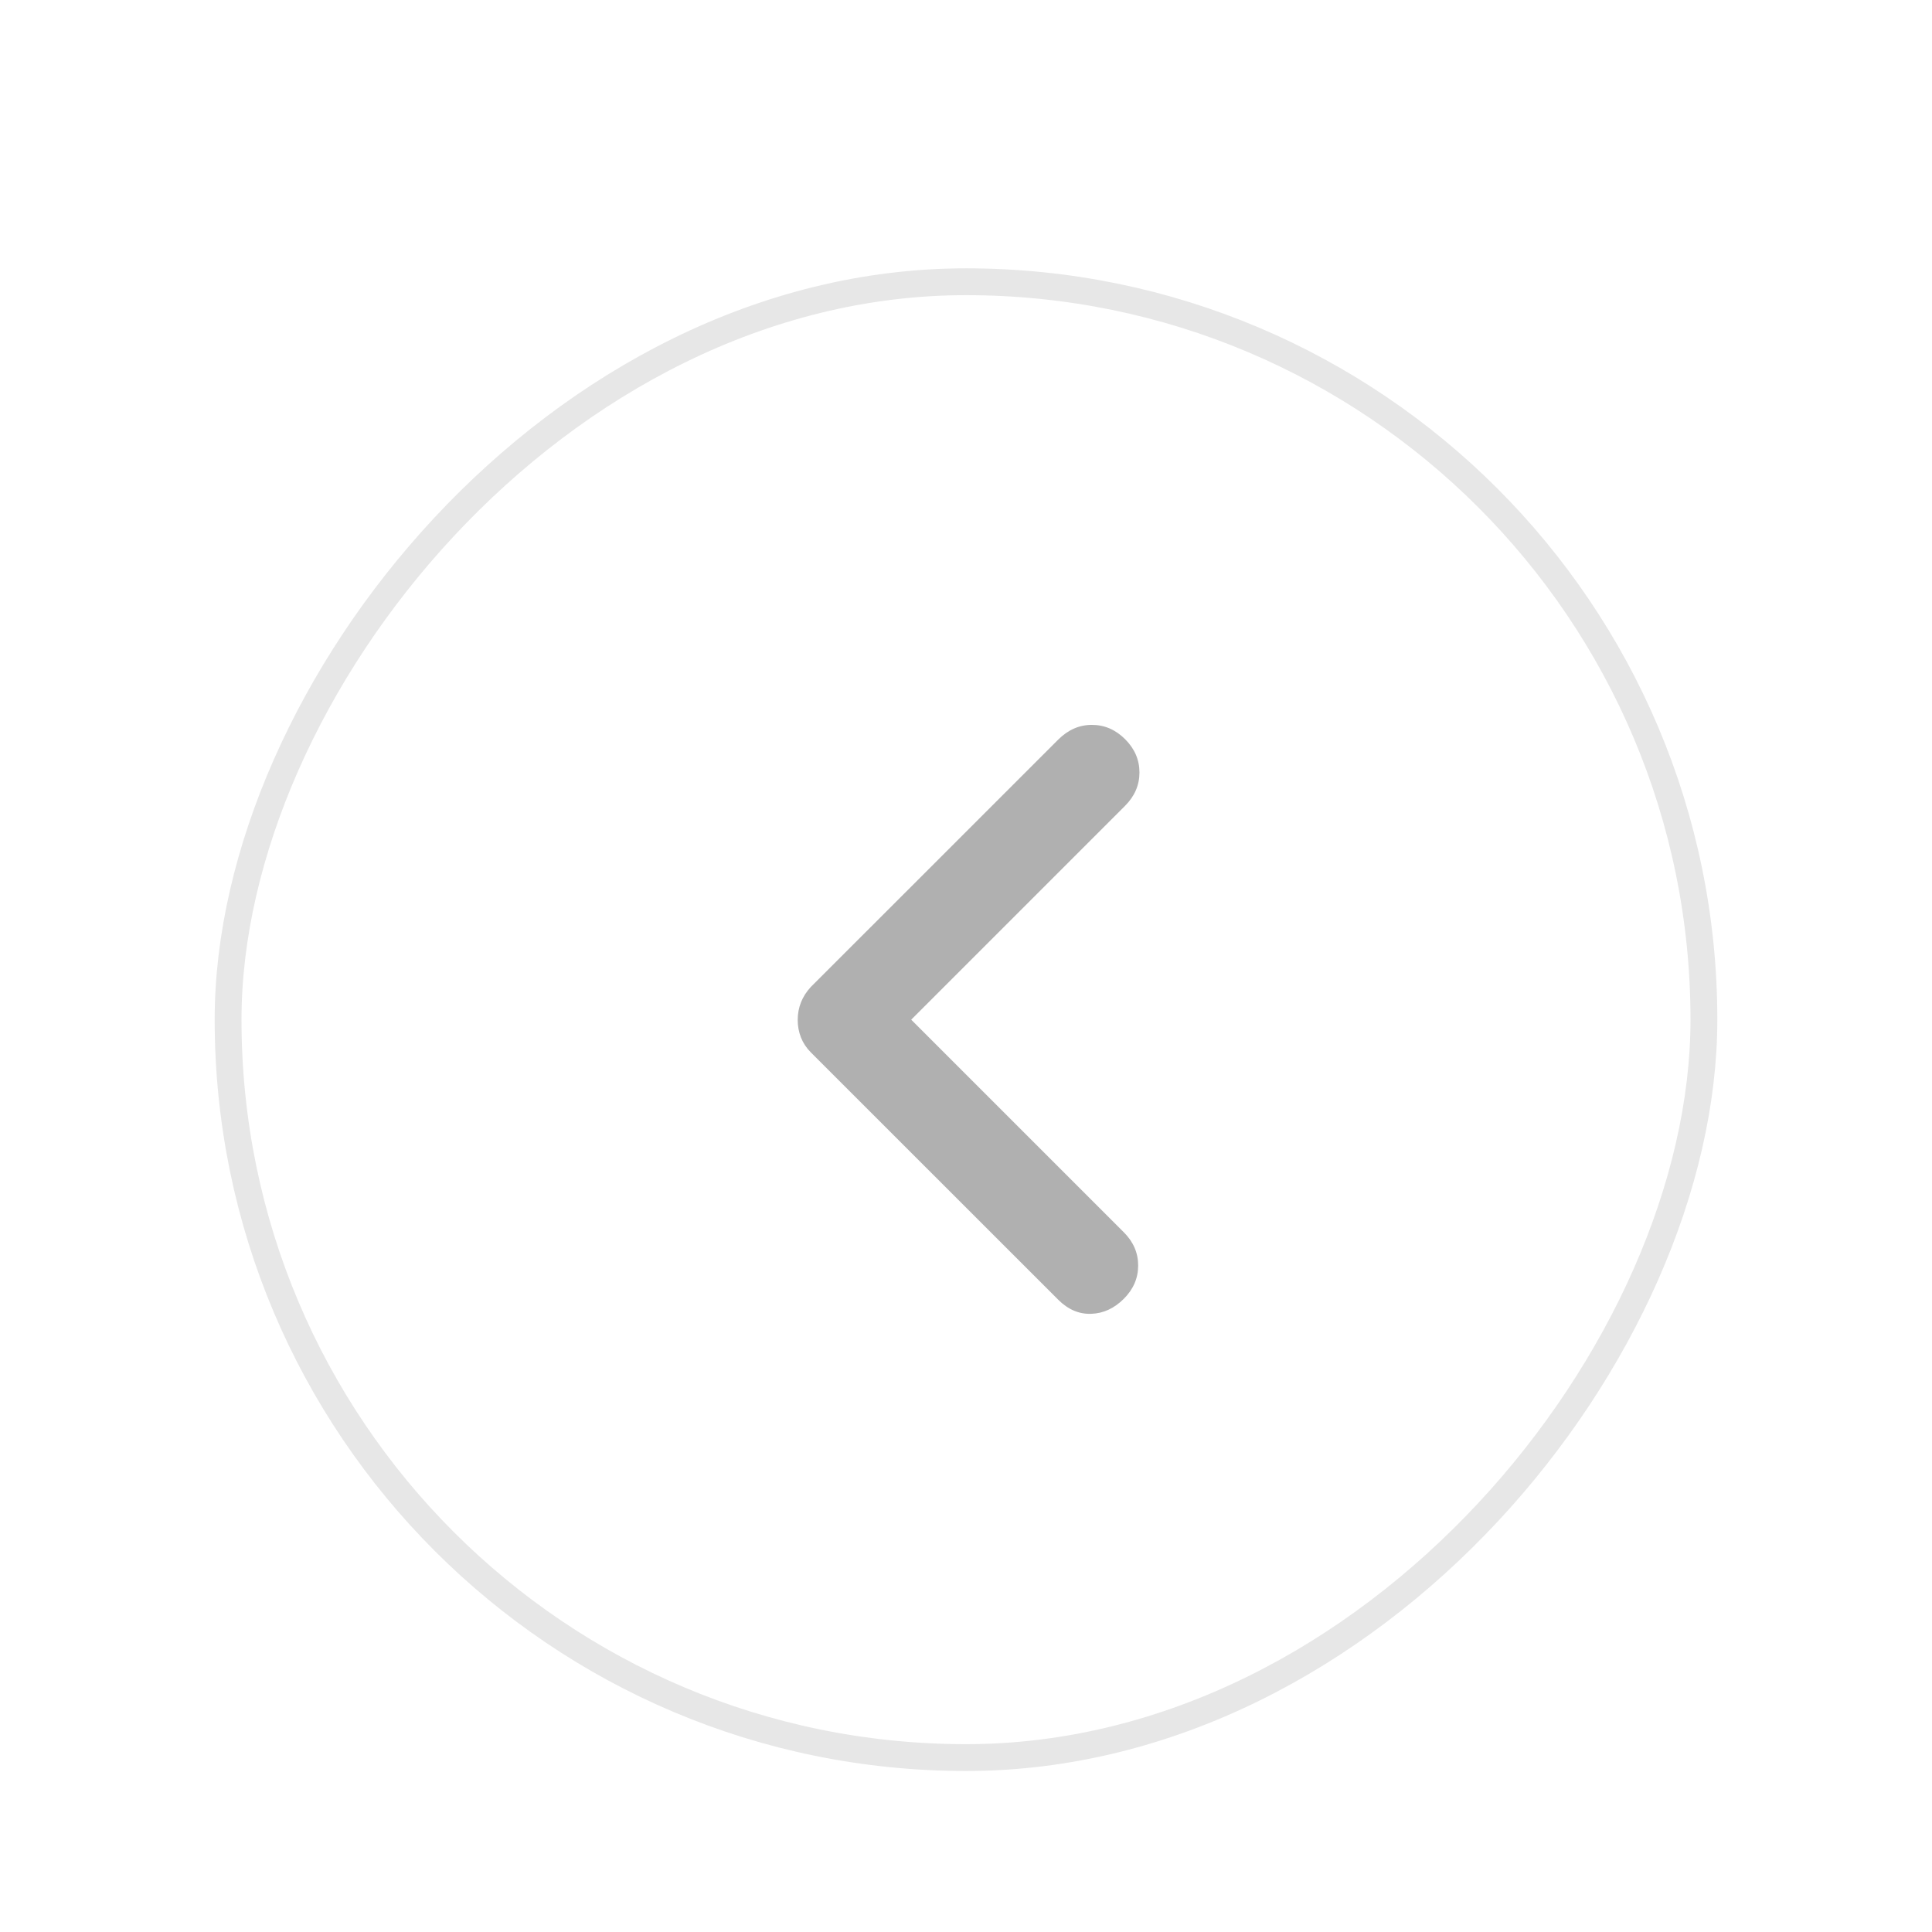 <svg width="36" height="36" viewBox="0 0 36 36" fill="none" xmlns="http://www.w3.org/2000/svg">
<g filter="url(#filter0_dd_251_79318)">
<rect width="28" height="28" rx="14" transform="matrix(-1 0 0 1 32 3)" fill="white"/>
<rect x="-0.25" y="0.25" width="27.5" height="27.5" rx="13.75" transform="matrix(-1 0 0 1 31.5 3)" stroke="#E7E7E7" stroke-width="0.5"/>
<mask id="mask0_251_79318" style="mask-type:alpha" maskUnits="userSpaceOnUse" x="10" y="5" width="20" height="20">
<rect width="20" height="20" transform="matrix(-1 0 0 1 30 5)" fill="white"/>
</mask>
<g mask="url(#mask0_251_79318)">
<path d="M16.979 17L20.965 13.014C21.143 12.835 21.232 12.629 21.232 12.394C21.232 12.159 21.143 11.952 20.965 11.774C20.787 11.596 20.58 11.507 20.345 11.507C20.11 11.507 19.901 11.599 19.717 11.783L15.107 16.392C15.026 16.48 14.966 16.575 14.925 16.677C14.885 16.779 14.864 16.888 14.864 17.005C14.864 17.121 14.885 17.231 14.925 17.333C14.966 17.435 15.026 17.526 15.107 17.608L19.717 22.217C19.901 22.401 20.106 22.489 20.333 22.481C20.56 22.473 20.762 22.38 20.941 22.201C21.119 22.023 21.208 21.816 21.208 21.581C21.208 21.346 21.119 21.14 20.941 20.962L16.979 17Z" fill="#B0B0B0"/>
</g>
</g>
<defs>
<filter id="filter0_dd_251_79318" x="0" y="0" width="36" height="36" filterUnits="userSpaceOnUse" color-interpolation-filters="sRGB">
<feFlood flood-opacity="0" result="BackgroundImageFix"/>
<feColorMatrix in="SourceAlpha" type="matrix" values="0 0 0 0 0 0 0 0 0 0 0 0 0 0 0 0 0 0 127 0" result="hardAlpha"/>
<feOffset dy="1"/>
<feGaussianBlur stdDeviation="2"/>
<feComposite in2="hardAlpha" operator="out"/>
<feColorMatrix type="matrix" values="0 0 0 0 0.047 0 0 0 0 0.047 0 0 0 0 0.051 0 0 0 0.05 0"/>
<feBlend mode="normal" in2="BackgroundImageFix" result="effect1_dropShadow_251_79318"/>
<feColorMatrix in="SourceAlpha" type="matrix" values="0 0 0 0 0 0 0 0 0 0 0 0 0 0 0 0 0 0 127 0" result="hardAlpha"/>
<feOffset dy="1"/>
<feGaussianBlur stdDeviation="2"/>
<feComposite in2="hardAlpha" operator="out"/>
<feColorMatrix type="matrix" values="0 0 0 0 0.047 0 0 0 0 0.047 0 0 0 0 0.051 0 0 0 0.1 0"/>
<feBlend mode="normal" in2="effect1_dropShadow_251_79318" result="effect2_dropShadow_251_79318"/>
<feBlend mode="normal" in="SourceGraphic" in2="effect2_dropShadow_251_79318" result="shape"/>
</filter>
</defs>
</svg>
